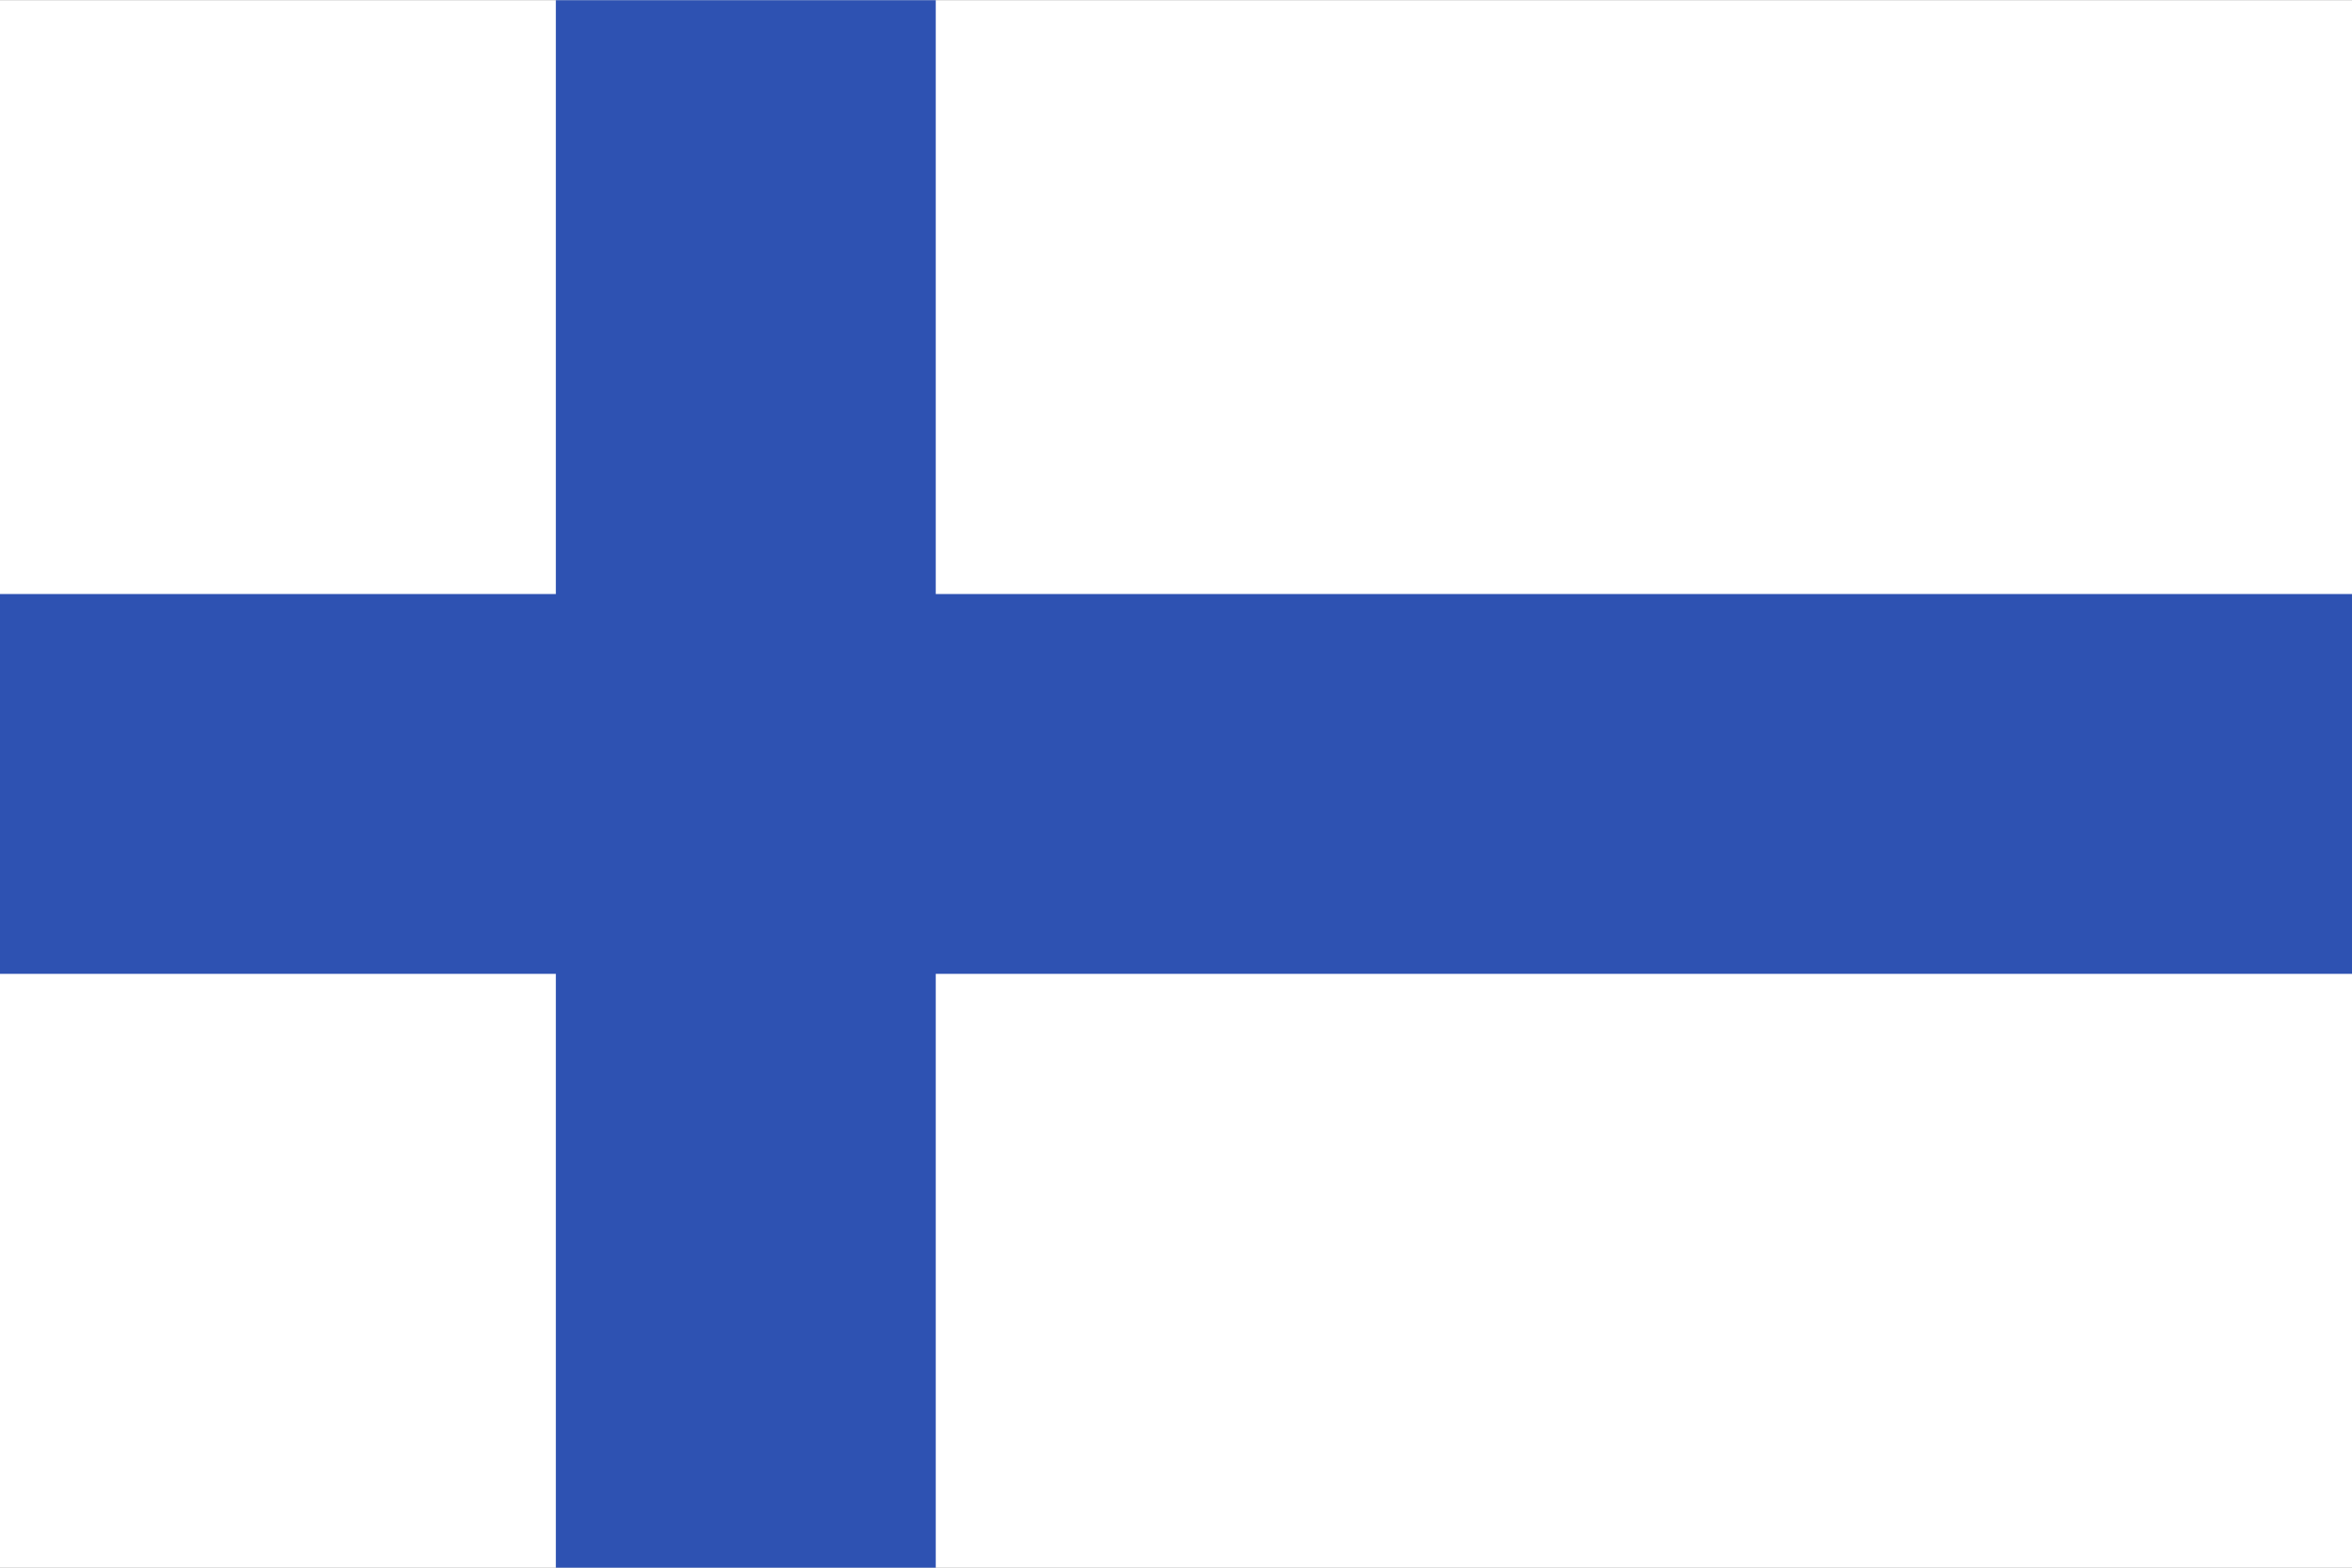<svg width="513" height="342" viewBox="0 0 513 342" fill="none" xmlns="http://www.w3.org/2000/svg">
<rect x="0" y="0" width="513" height="342" fill="#808080" stroke="none"/>
<g clip-path="url(#clip0_113_40483)">
<path d="M0 0.039H513V342.006H0V0.039Z" fill="white"/>
<path d="M513 129.592V212.453H204.098V342.006H121.236V212.453H0V129.592H121.236V0.039H204.098V129.592H513Z" fill="#2E52B2"/>
</g>
<defs>
<clipPath id="clip0_113_40483">
<rect width="513" height="341.967" fill="white" transform="translate(0 0.039)"/>
</clipPath>
</defs>
</svg>
